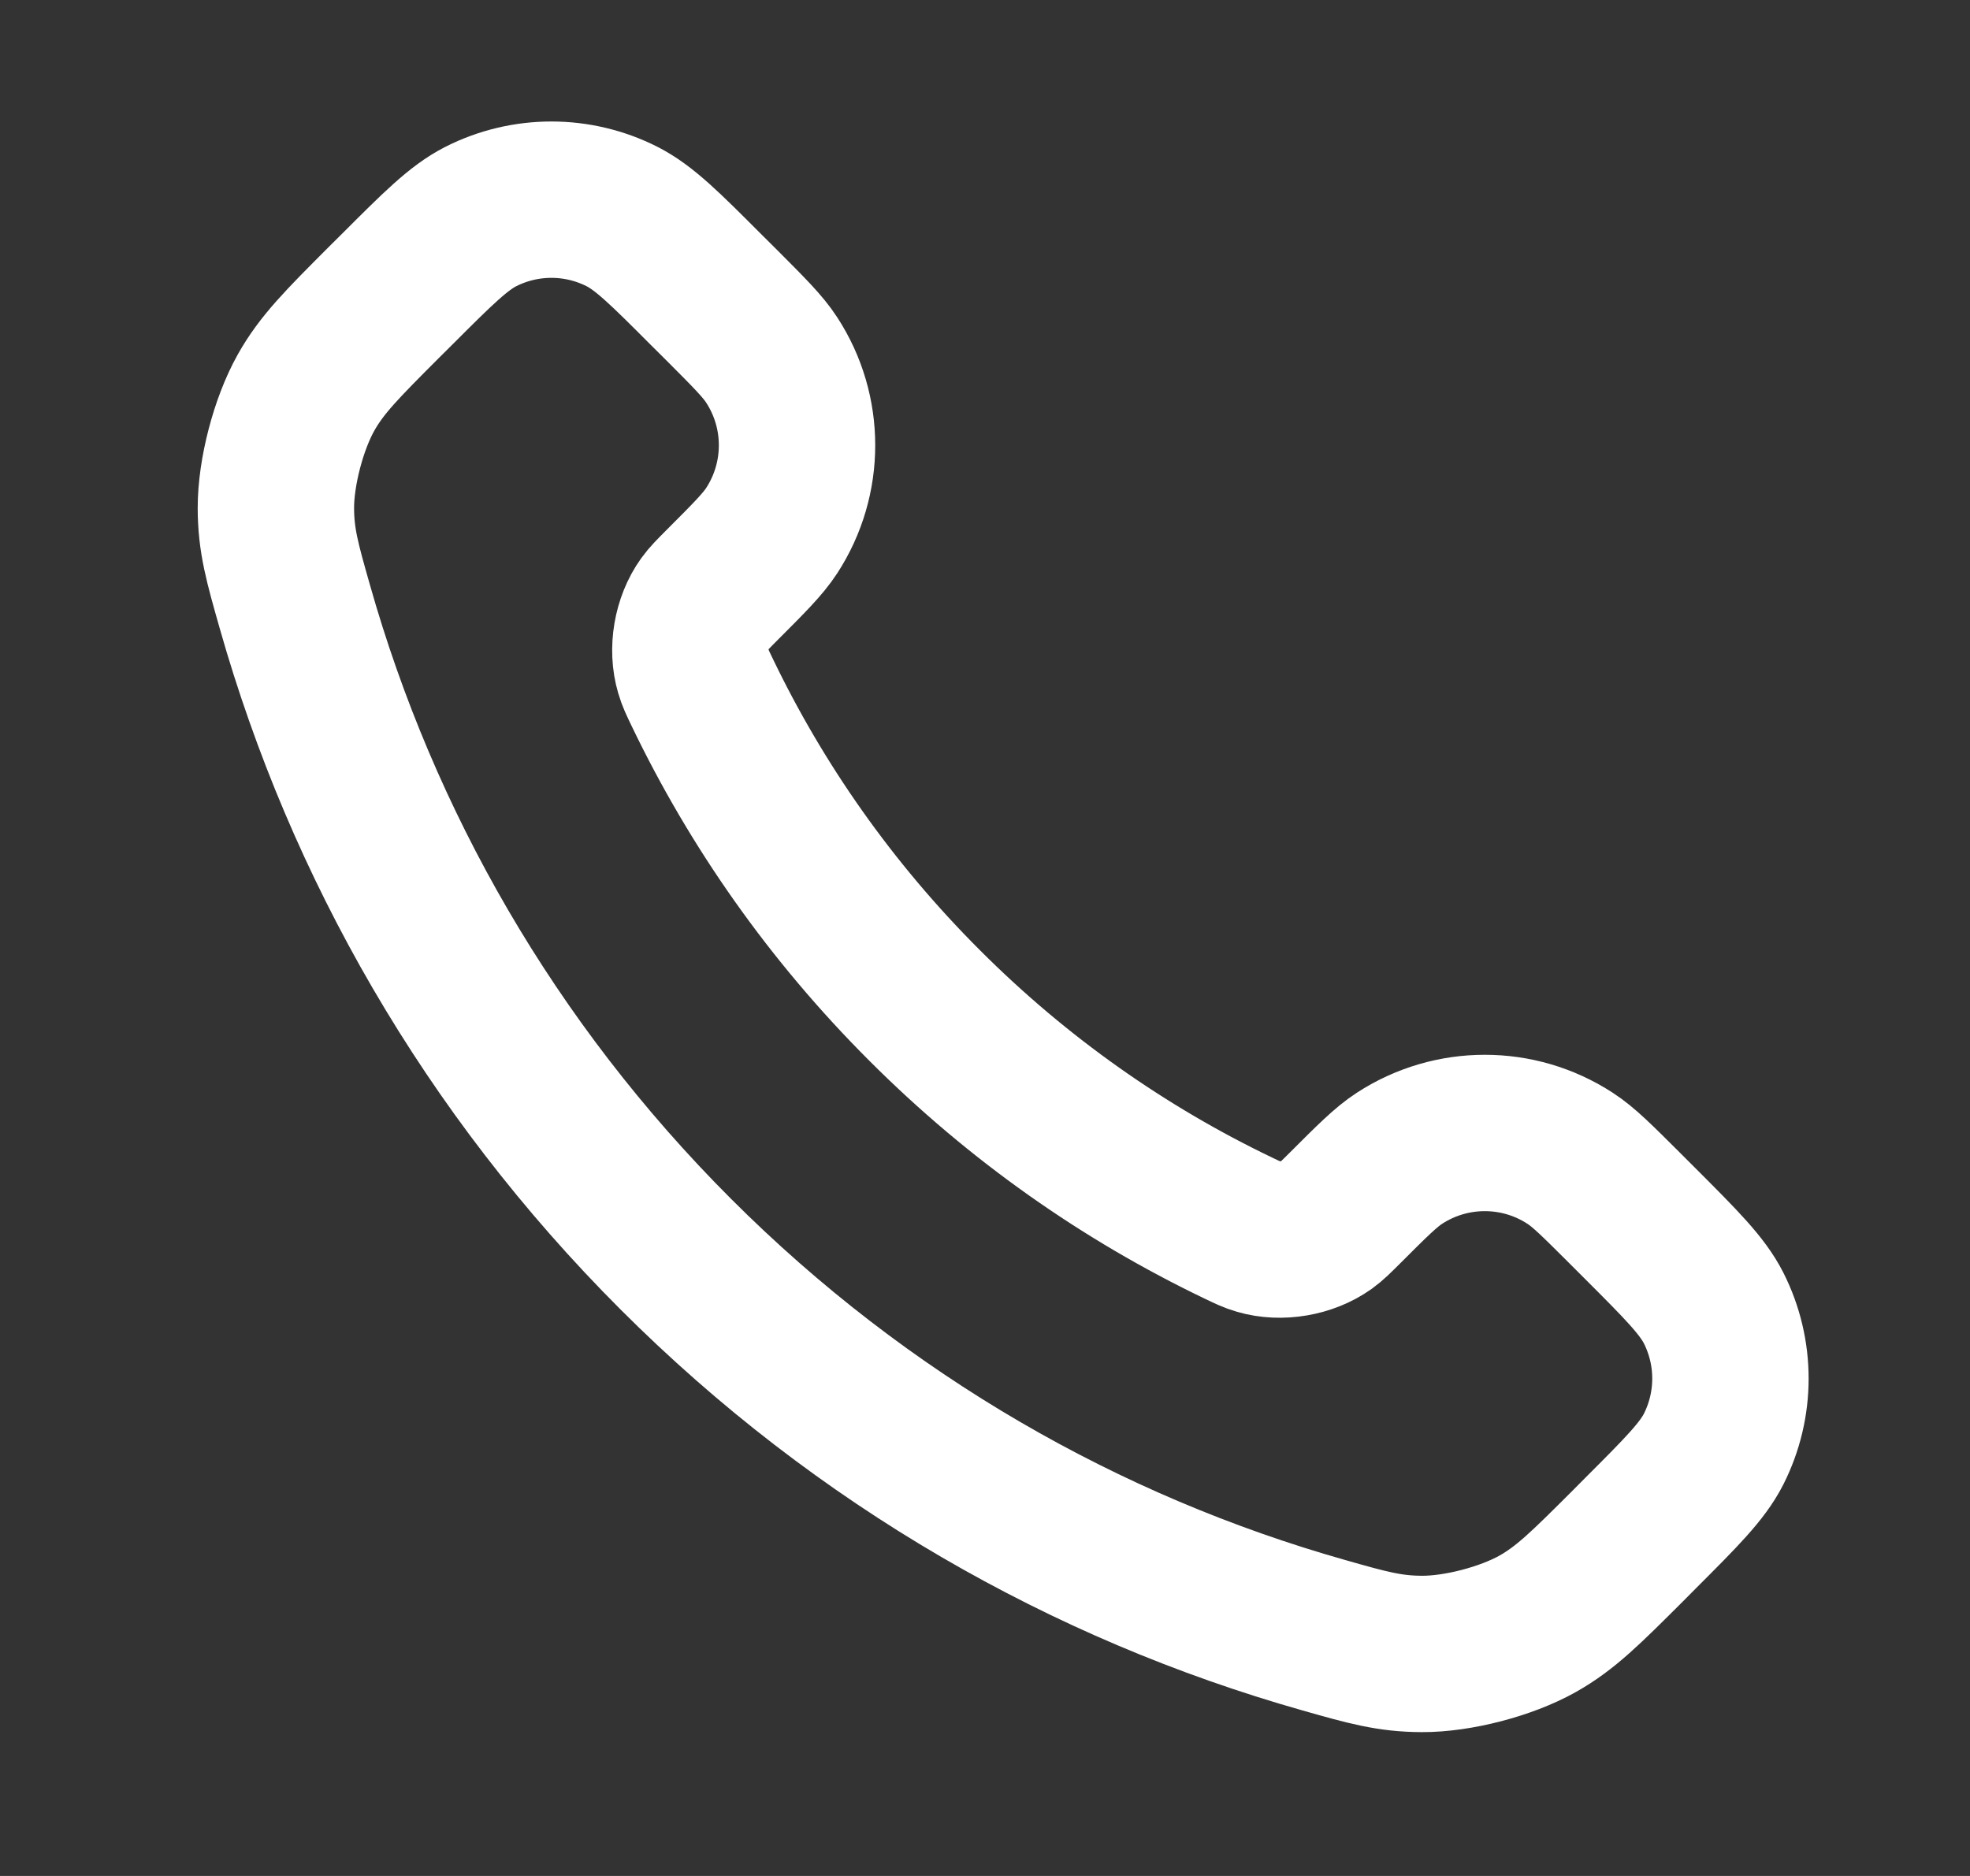 <svg width="21" height="20" viewBox="0 0 21 20" fill="none" xmlns="http://www.w3.org/2000/svg">
<rect x="0" y="0" width="21" height="20" fill="#333333" stroke="none"/>
<path d="M7.484 7.378C8.064 8.586 8.854 9.718 9.856 10.719C10.857 11.721 11.989 12.511 13.197 13.091C13.301 13.141 13.353 13.166 13.419 13.185C13.652 13.253 13.939 13.204 14.137 13.063C14.193 13.023 14.24 12.975 14.336 12.88C14.627 12.589 14.773 12.443 14.919 12.348C15.472 11.989 16.184 11.989 16.736 12.348C16.883 12.443 17.028 12.589 17.32 12.88L17.482 13.042C17.925 13.485 18.146 13.707 18.267 13.945C18.506 14.418 18.506 14.976 18.267 15.449C18.146 15.687 17.925 15.908 17.482 16.351L17.351 16.483C16.909 16.924 16.689 17.145 16.389 17.313C16.056 17.5 15.539 17.635 15.157 17.633C14.813 17.632 14.577 17.566 14.107 17.432C11.579 16.715 9.194 15.361 7.204 13.371C5.214 11.381 3.86 8.996 3.143 6.468C3.009 5.997 2.942 5.762 2.941 5.418C2.94 5.036 3.075 4.519 3.262 4.186C3.43 3.886 3.651 3.666 4.092 3.224L4.224 3.093C4.667 2.65 4.888 2.429 5.126 2.308C5.599 2.069 6.157 2.069 6.63 2.308C6.868 2.429 7.09 2.65 7.532 3.093L7.695 3.255C7.986 3.547 8.132 3.692 8.227 3.839C8.586 4.391 8.586 5.103 8.227 5.656C8.132 5.802 7.986 5.948 7.695 6.239C7.6 6.335 7.552 6.382 7.512 6.438C7.37 6.636 7.321 6.923 7.39 7.156C7.409 7.222 7.434 7.274 7.484 7.378Z" stroke="white" stroke-width="1.667" stroke-linecap="round" stroke-linejoin="round"/>
</svg>
